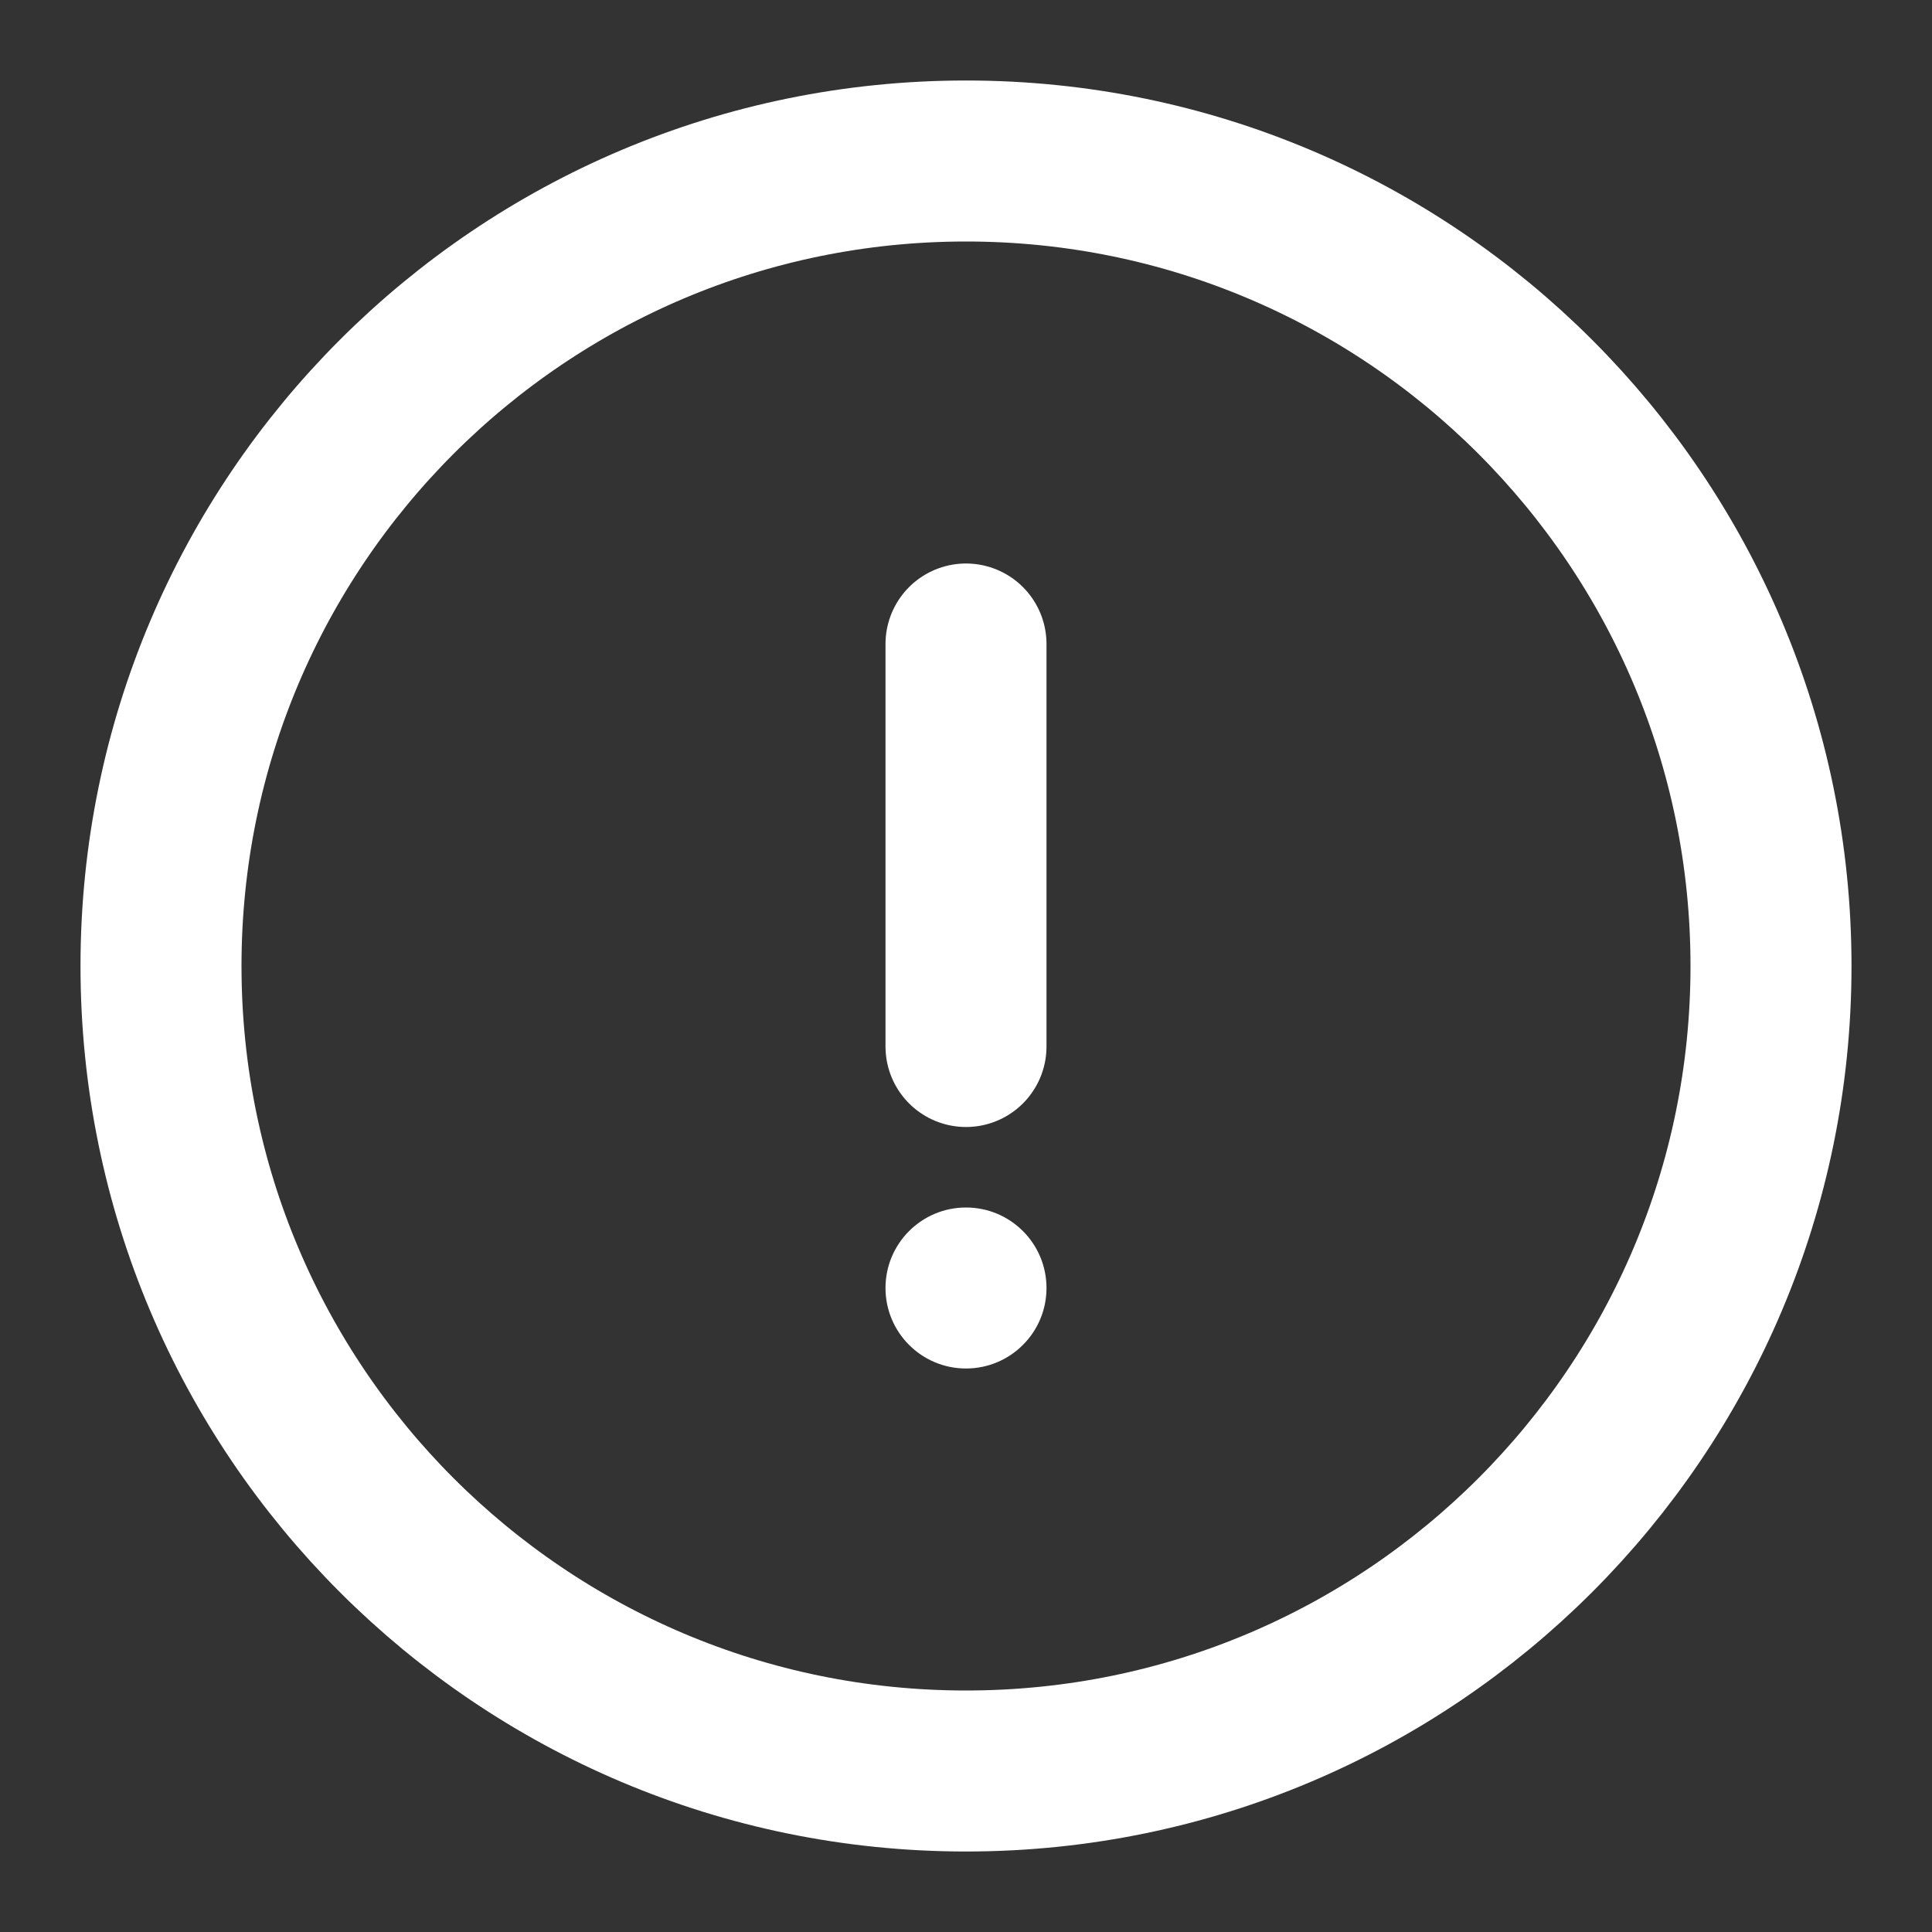 <svg
  xmlns='http://www.w3.org/2000/svg'
  width='48'
  height='48'
  viewBox='0 0 48 48'
  fill='none'
>
  <rect x="0" y="0" width="48" height="48" fill="#333333" stroke="none"/>
  <path
    d='M24 16V26'
    stroke='white'
    stroke-width='4'
    stroke-linecap='round'
    stroke-linejoin='round'
  />
  <circle cx='24' cy='32' r='2' fill='white' />
  <path
    d='M24 44C35.046 44 44 35.046 44 24C44 12.954 35.046 4 24 4C12.954 4 4 12.954 4 24C4 35.046 12.954 44 24 44Z'
    stroke='white'
    stroke-width='4'
    stroke-linecap='round'
    stroke-linejoin='round'
  />
</svg>